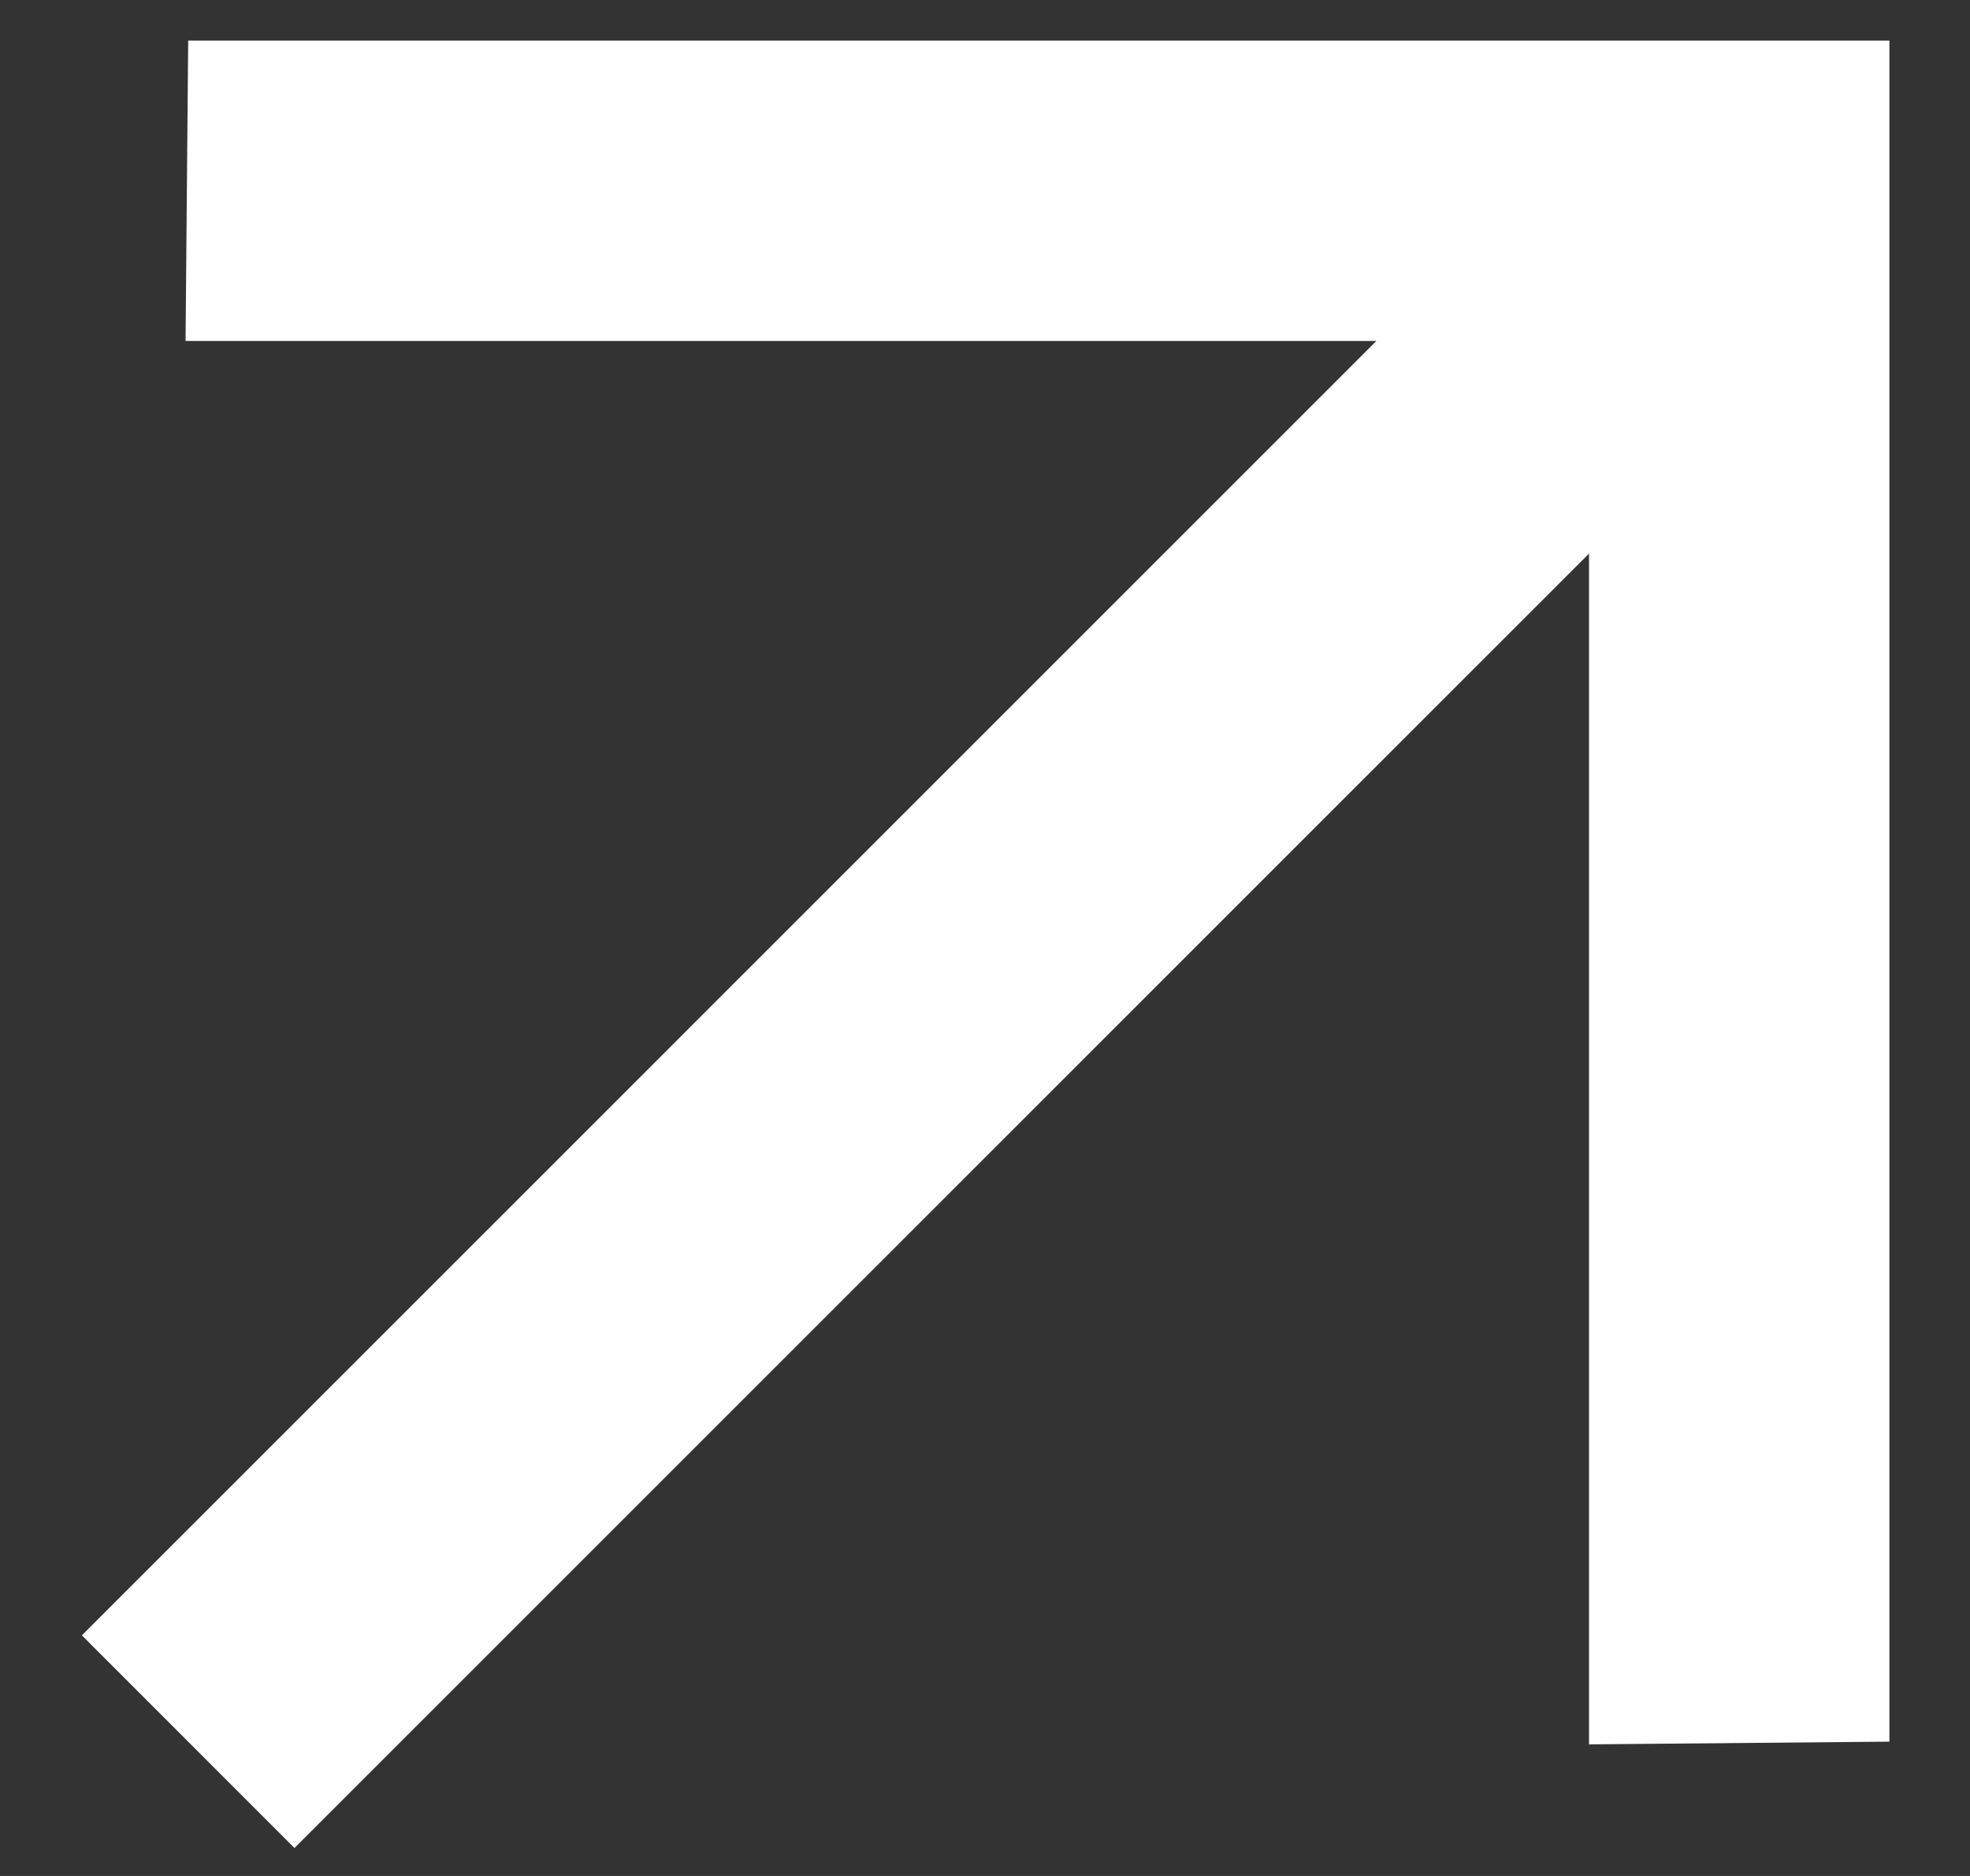 <svg width="21" height="20" viewBox="0 0 21 20" fill="none" xmlns="http://www.w3.org/2000/svg">
<rect x="0" y="0" width="21" height="20" fill="#333333" stroke="none"/>
<path d="M20.141 0.433L2.006 0.433L1.978 3.635L14.672 3.635L0.873 17.435L3.139 19.702L16.939 5.902V18.597L20.141 18.568L20.141 0.433Z" fill="white"/>
</svg>
